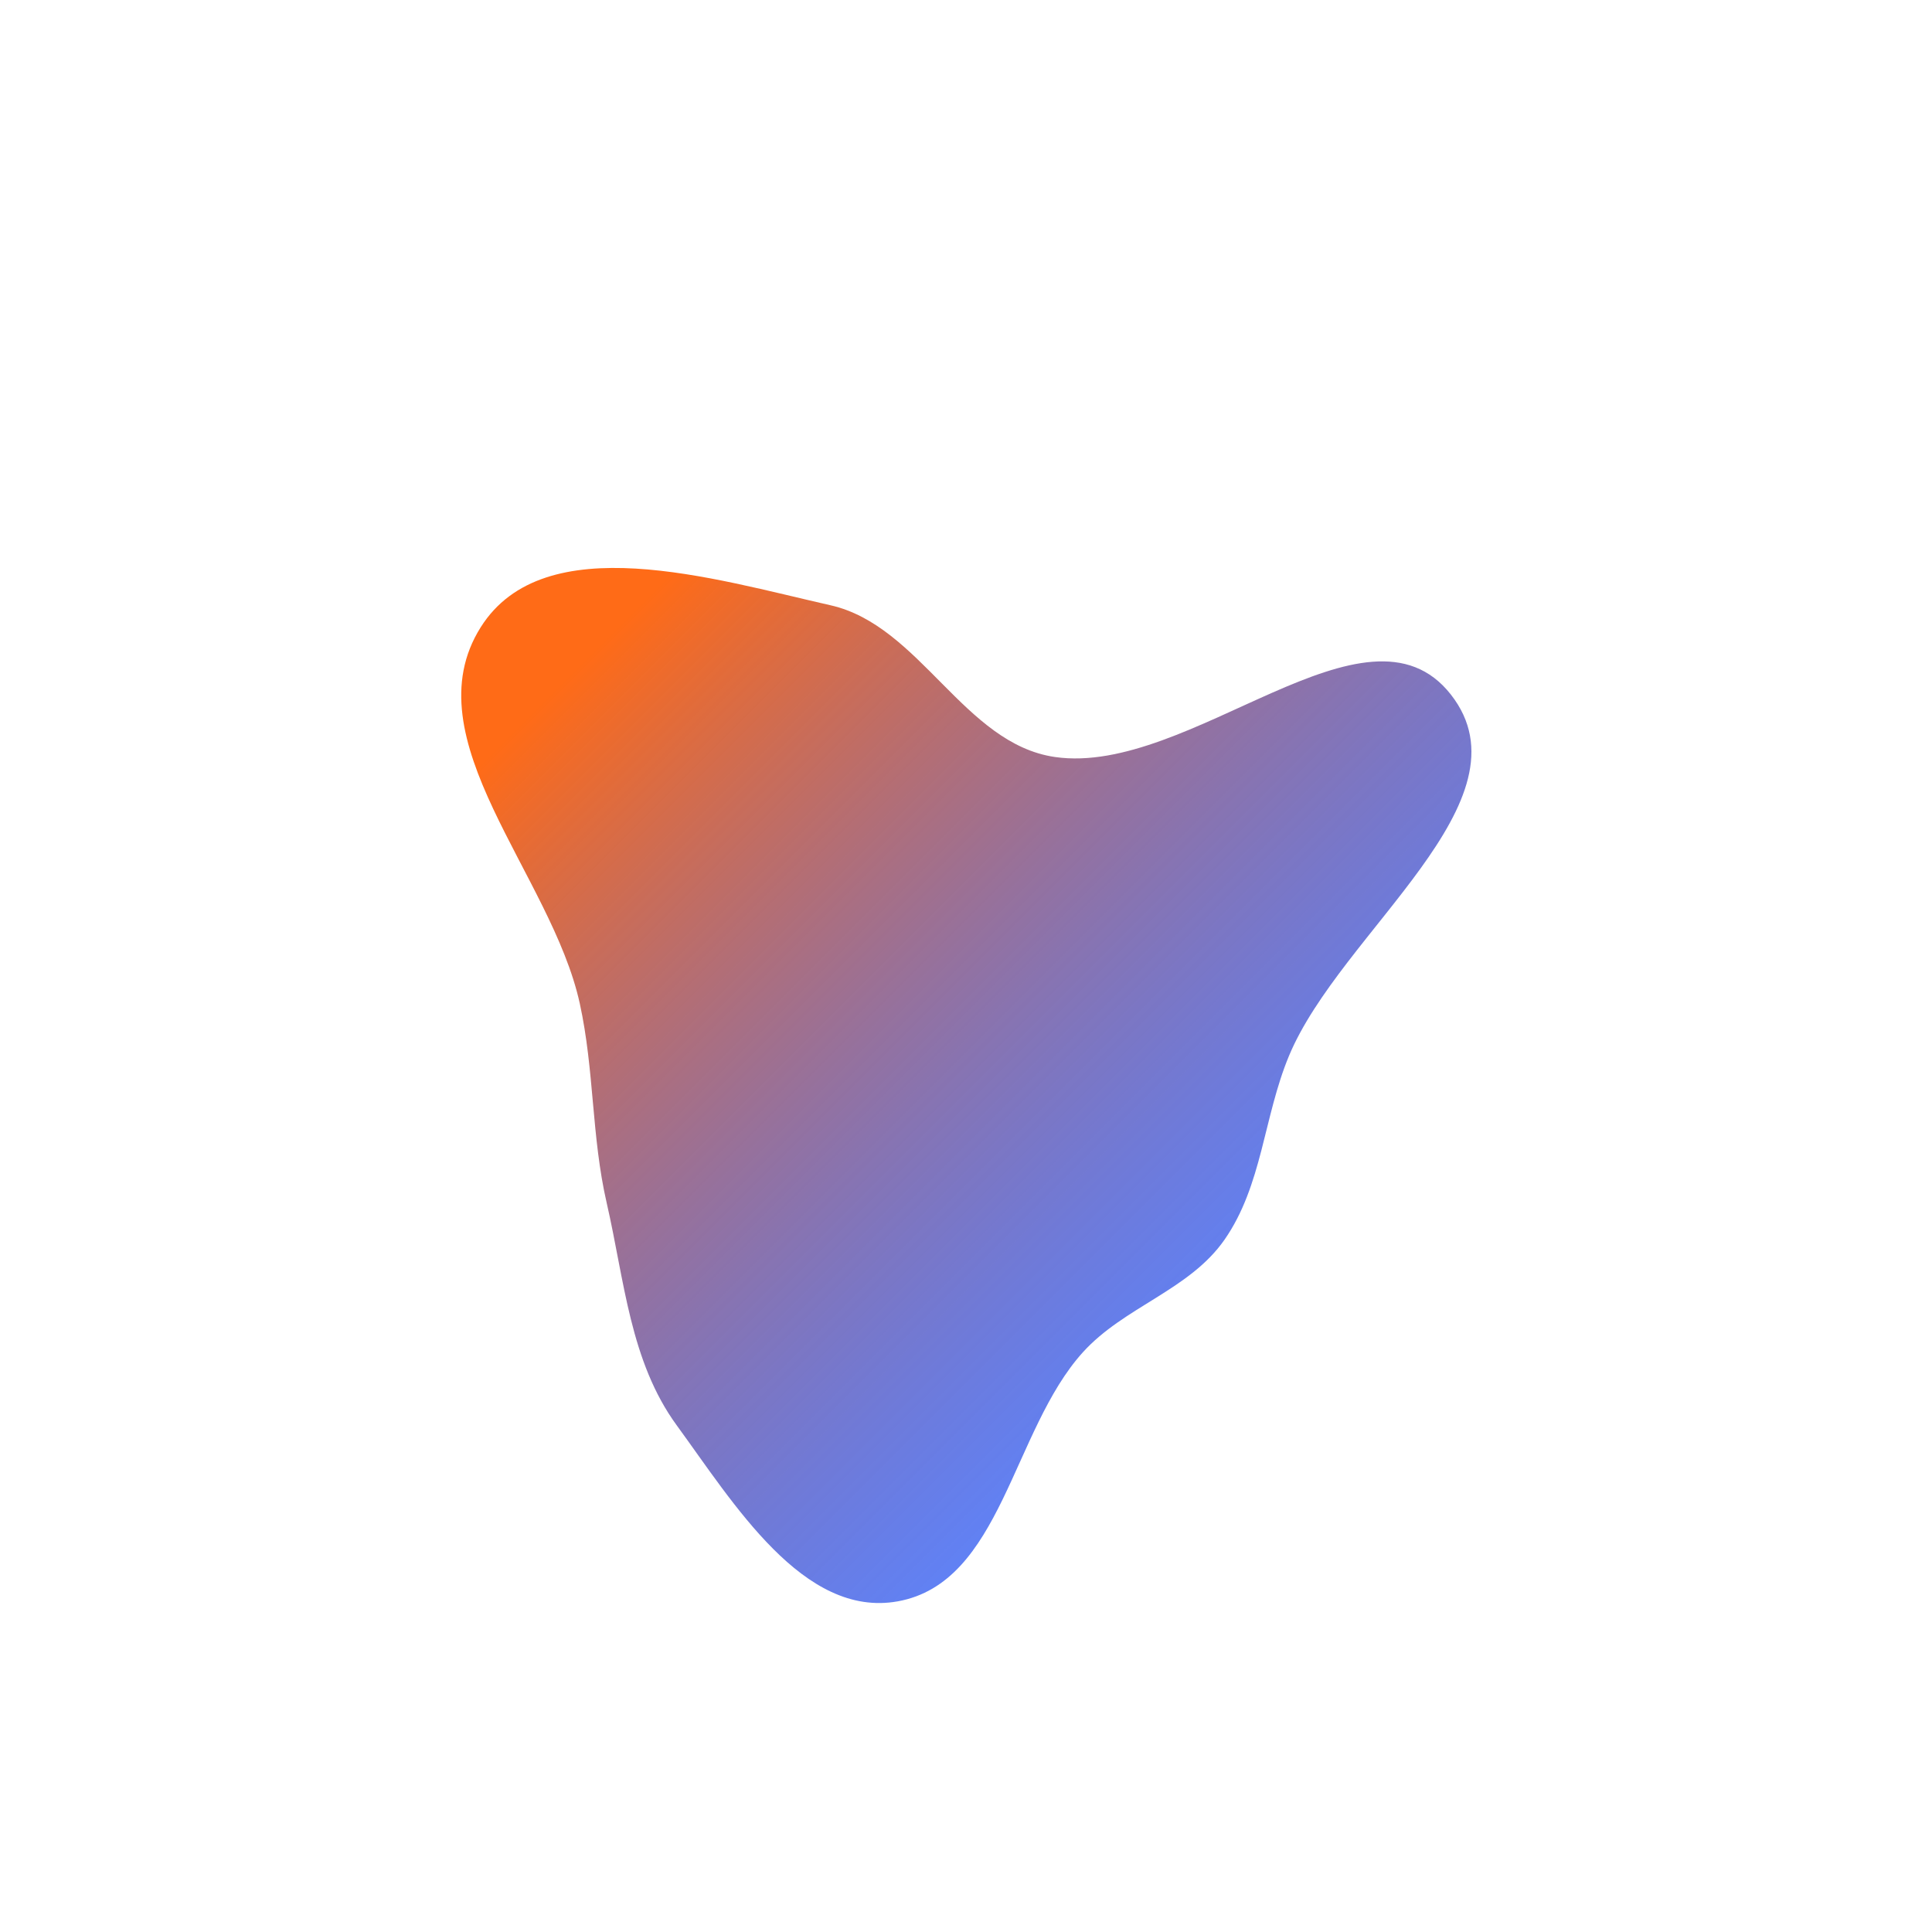 <?xml version="1.0" encoding="UTF-8"?> <svg xmlns="http://www.w3.org/2000/svg" width="1575" height="1575" viewBox="0 0 1575 1575" fill="none"><g clip-path="url(#clip0_1256_307)"><g filter="url(#filter0_f_1256_307)"><path fill-rule="evenodd" clip-rule="evenodd" d="M391.863 511.371C443.606 429.165 582.151 471.989 677.027 493.421C750.308 509.975 785.722 606.426 860.072 617.137C970.167 632.997 1114.25 478.609 1182.83 566.286C1250.63 652.969 1092.88 759.463 1050.74 860.917C1030.04 910.746 1029.08 966.308 998.273 1010.59C969.591 1051.83 916.389 1065.21 882.718 1102.47C825.042 1166.31 816.607 1290.19 731.878 1305.44C654.887 1319.3 597.952 1225.29 551.737 1162.04C513.559 1109.8 509.089 1043.74 494.597 980.707C482.087 926.297 484.596 872.649 472.658 818.111C449.583 712.695 334.457 602.574 391.863 511.371Z" fill="url(#paint0_linear_1256_307)"></path></g></g><defs><filter id="filter0_f_1256_307" x="76" y="163" width="1423.53" height="1443.82" filterUnits="userSpaceOnUse" color-interpolation-filters="sRGB"><feFlood flood-opacity="0" result="BackgroundImageFix"></feFlood><feBlend mode="normal" in="SourceGraphic" in2="BackgroundImageFix" result="shape"></feBlend><feGaussianBlur stdDeviation="150" result="effect1_foregroundBlur_1256_307"></feGaussianBlur></filter><linearGradient id="paint0_linear_1256_307" x1="446.176" y1="453.661" x2="1026" y2="1033.49" gradientUnits="userSpaceOnUse"><stop offset="0.099" stop-color="#FF6B17"></stop><stop offset="1" stop-color="#0034ED" stop-opacity="0.62"></stop></linearGradient><clipPath id="clip0_1256_307"><rect width="1575" height="1575" fill="white"></rect></clipPath></defs></svg> 
